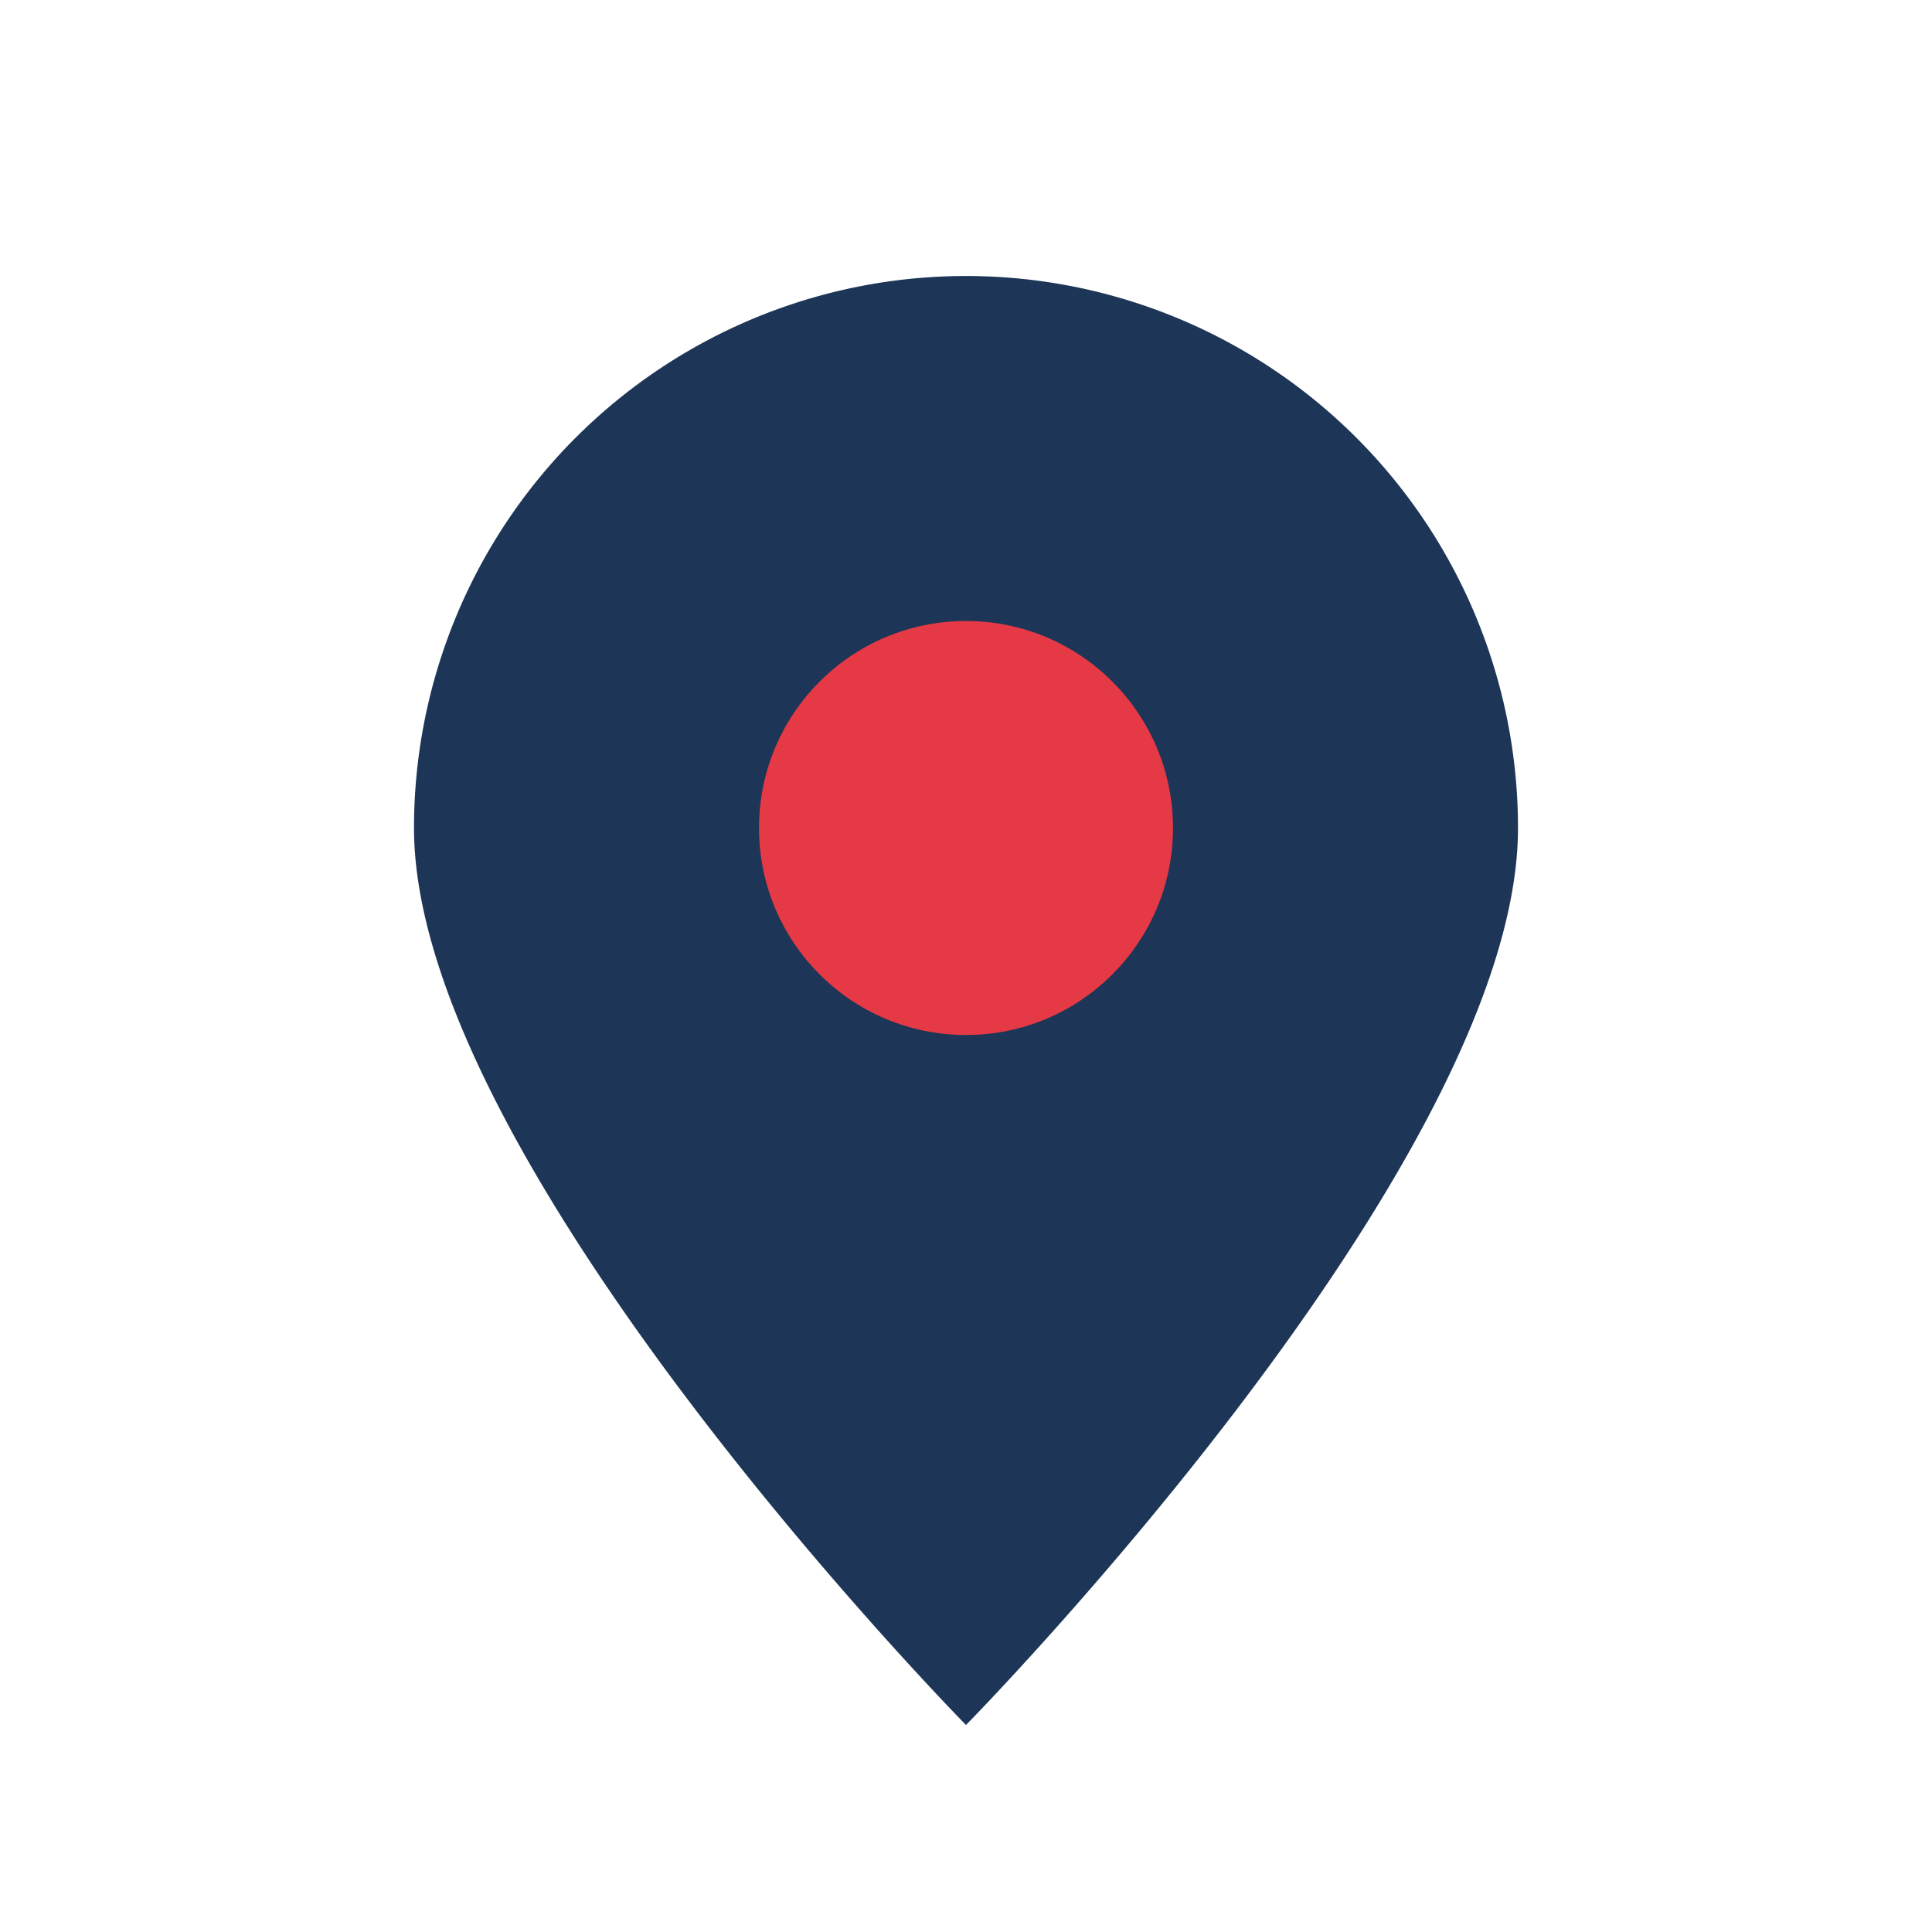 <?xml version="1.0" encoding="UTF-8"?>
<svg xmlns="http://www.w3.org/2000/svg" width="28" height="28" viewBox="0 0 28 28"><path d="M14 25s8-8.13 8-13a8 8 0 10-16 0c0 4.87 8 13 8 13z" fill="#1D3557"/><circle cx="14" cy="12" r="3" fill="#E63946"/></svg>
